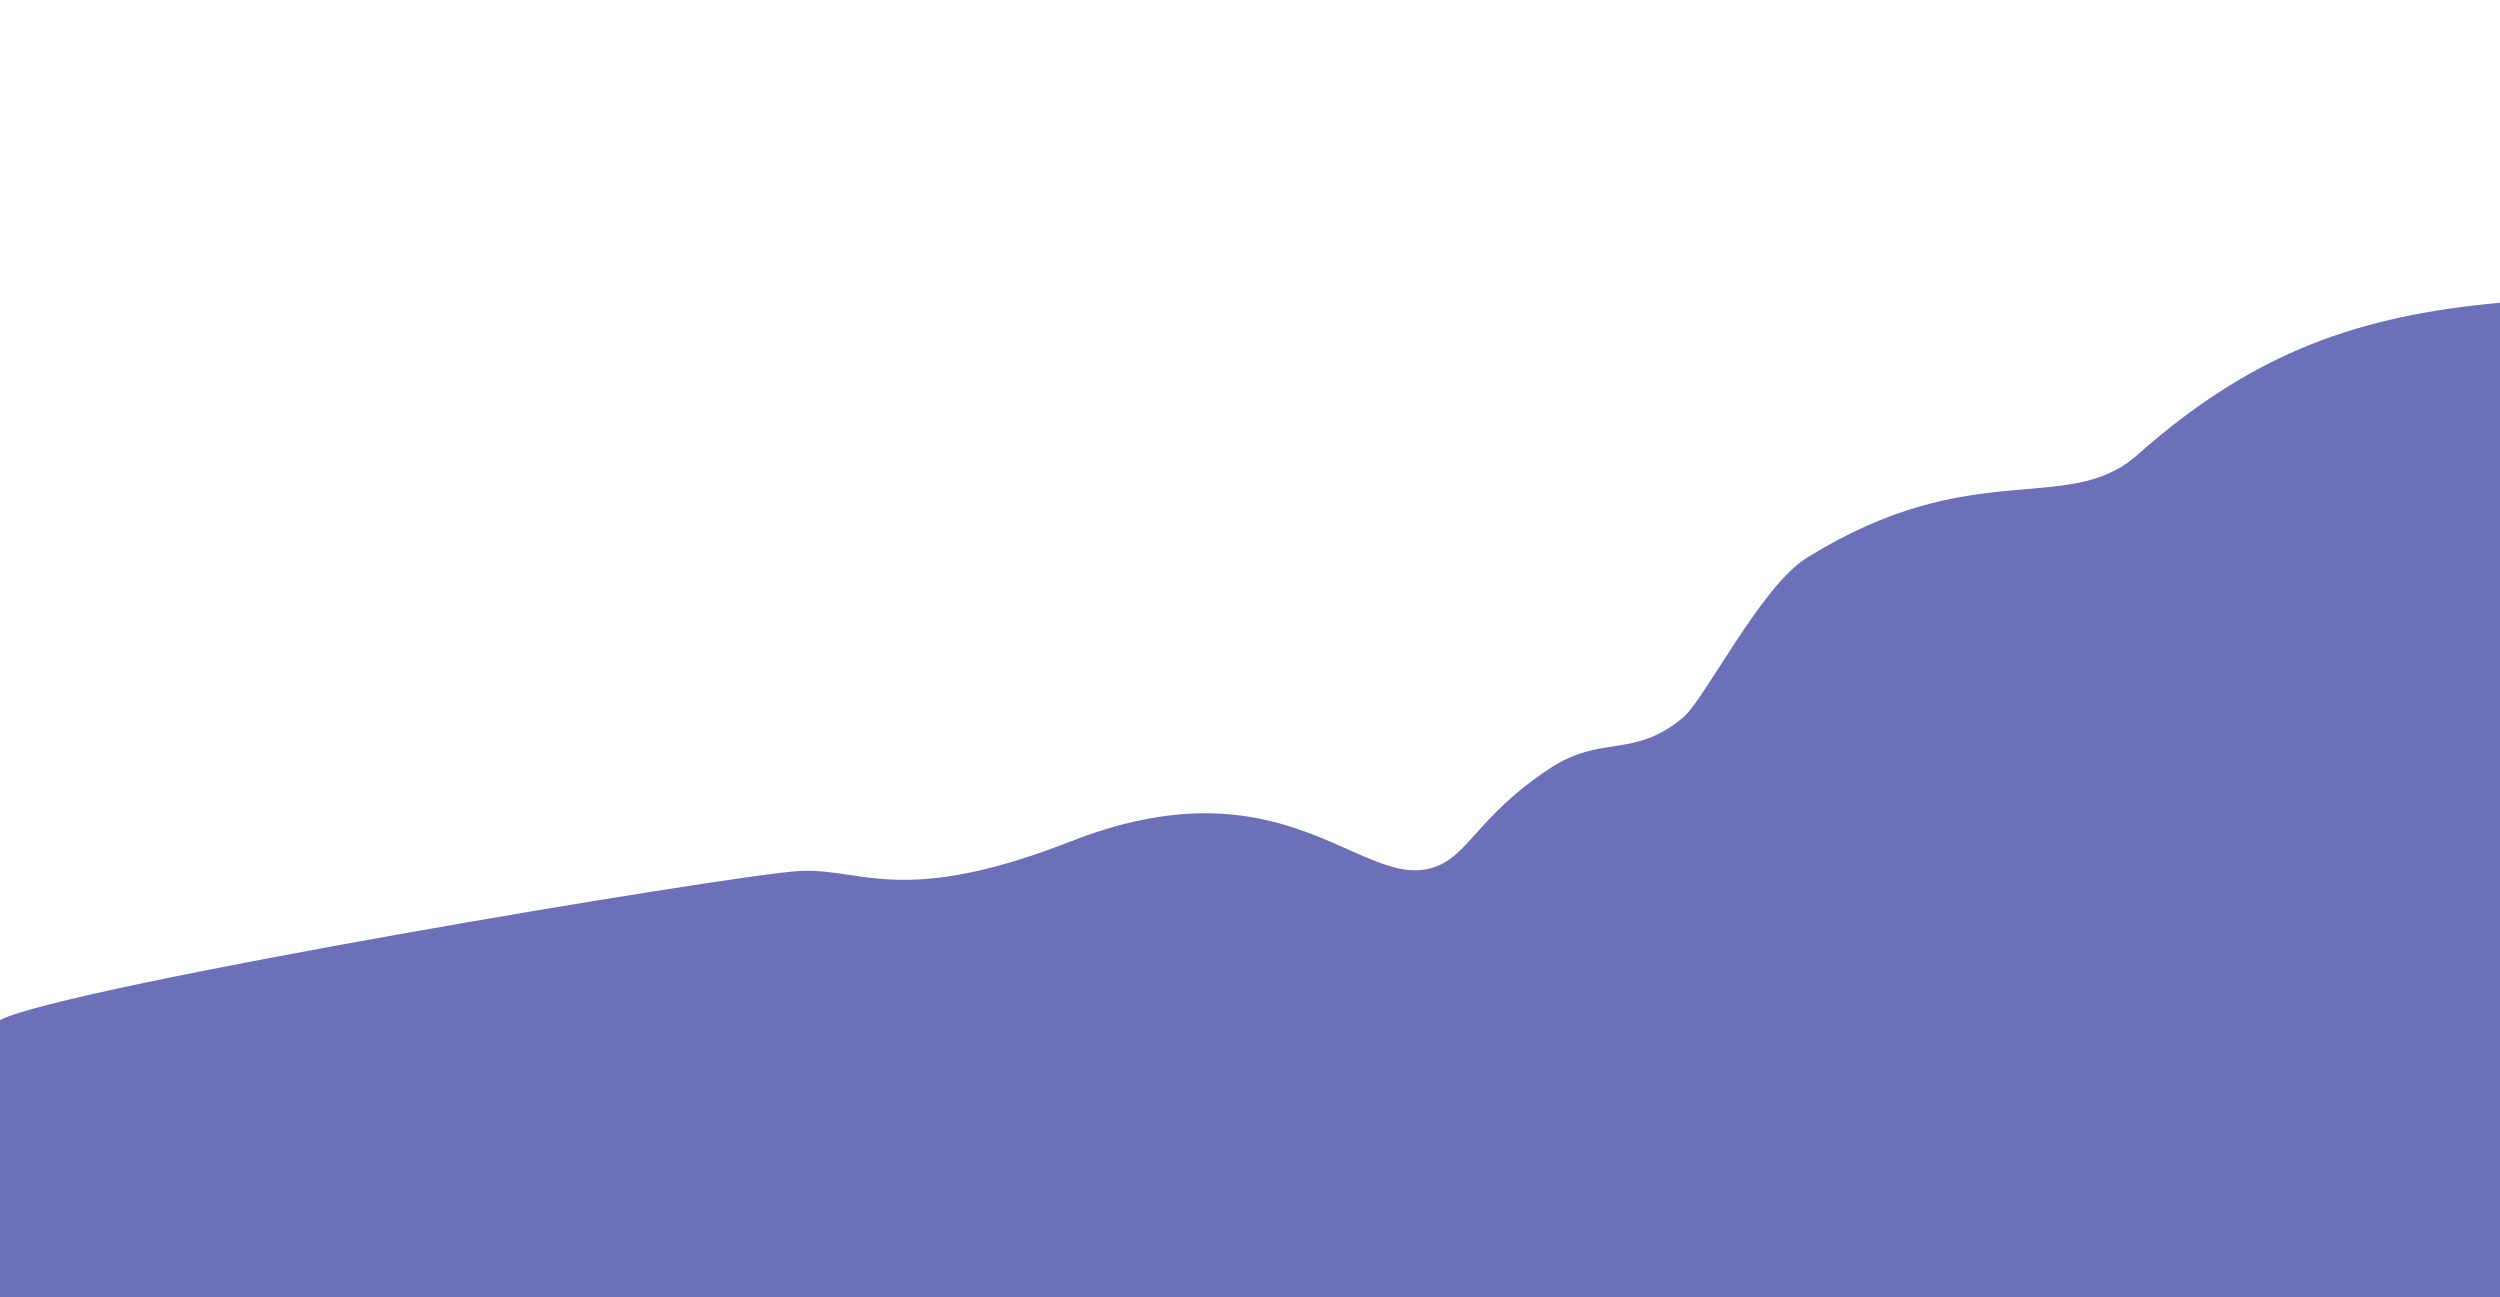 <svg xmlns="http://www.w3.org/2000/svg" xmlns:xlink="http://www.w3.org/1999/xlink" width="790" height="410" viewBox="0 0 790 410"><defs><clipPath id="b"><rect width="790" height="410"/></clipPath></defs><g id="a" clip-path="url(#b)"><g transform="translate(191.384 -390.415)"><path d="M497.341,643.126c-22.092,19.6-51.77-.326-104.606,32.613-14.272,8.9-32.161,44.652-38.846,50.284-15.732,13.257-25.734,5.283-42.311,16.233-24.332,16.073-25.958,29.555-39.261,31.864-8.743,1.518-17.915-3.614-29.887-8.746-18.137-7.775-42.7-15.55-81.929-.2-38.091,14.9-55.444,12.847-69.375,10.789-5.671-.838-10.775-1.676-16.48-1.369-21.254,1.141-231.91,36.466-252.7,47.094v89.375h790V595.027c-43.69,4.043-77.278,14.978-114.6,48.1" transform="translate(-13.328 -108.951)" fill="#6b70b8" opacity="0.998"/></g></g></svg>